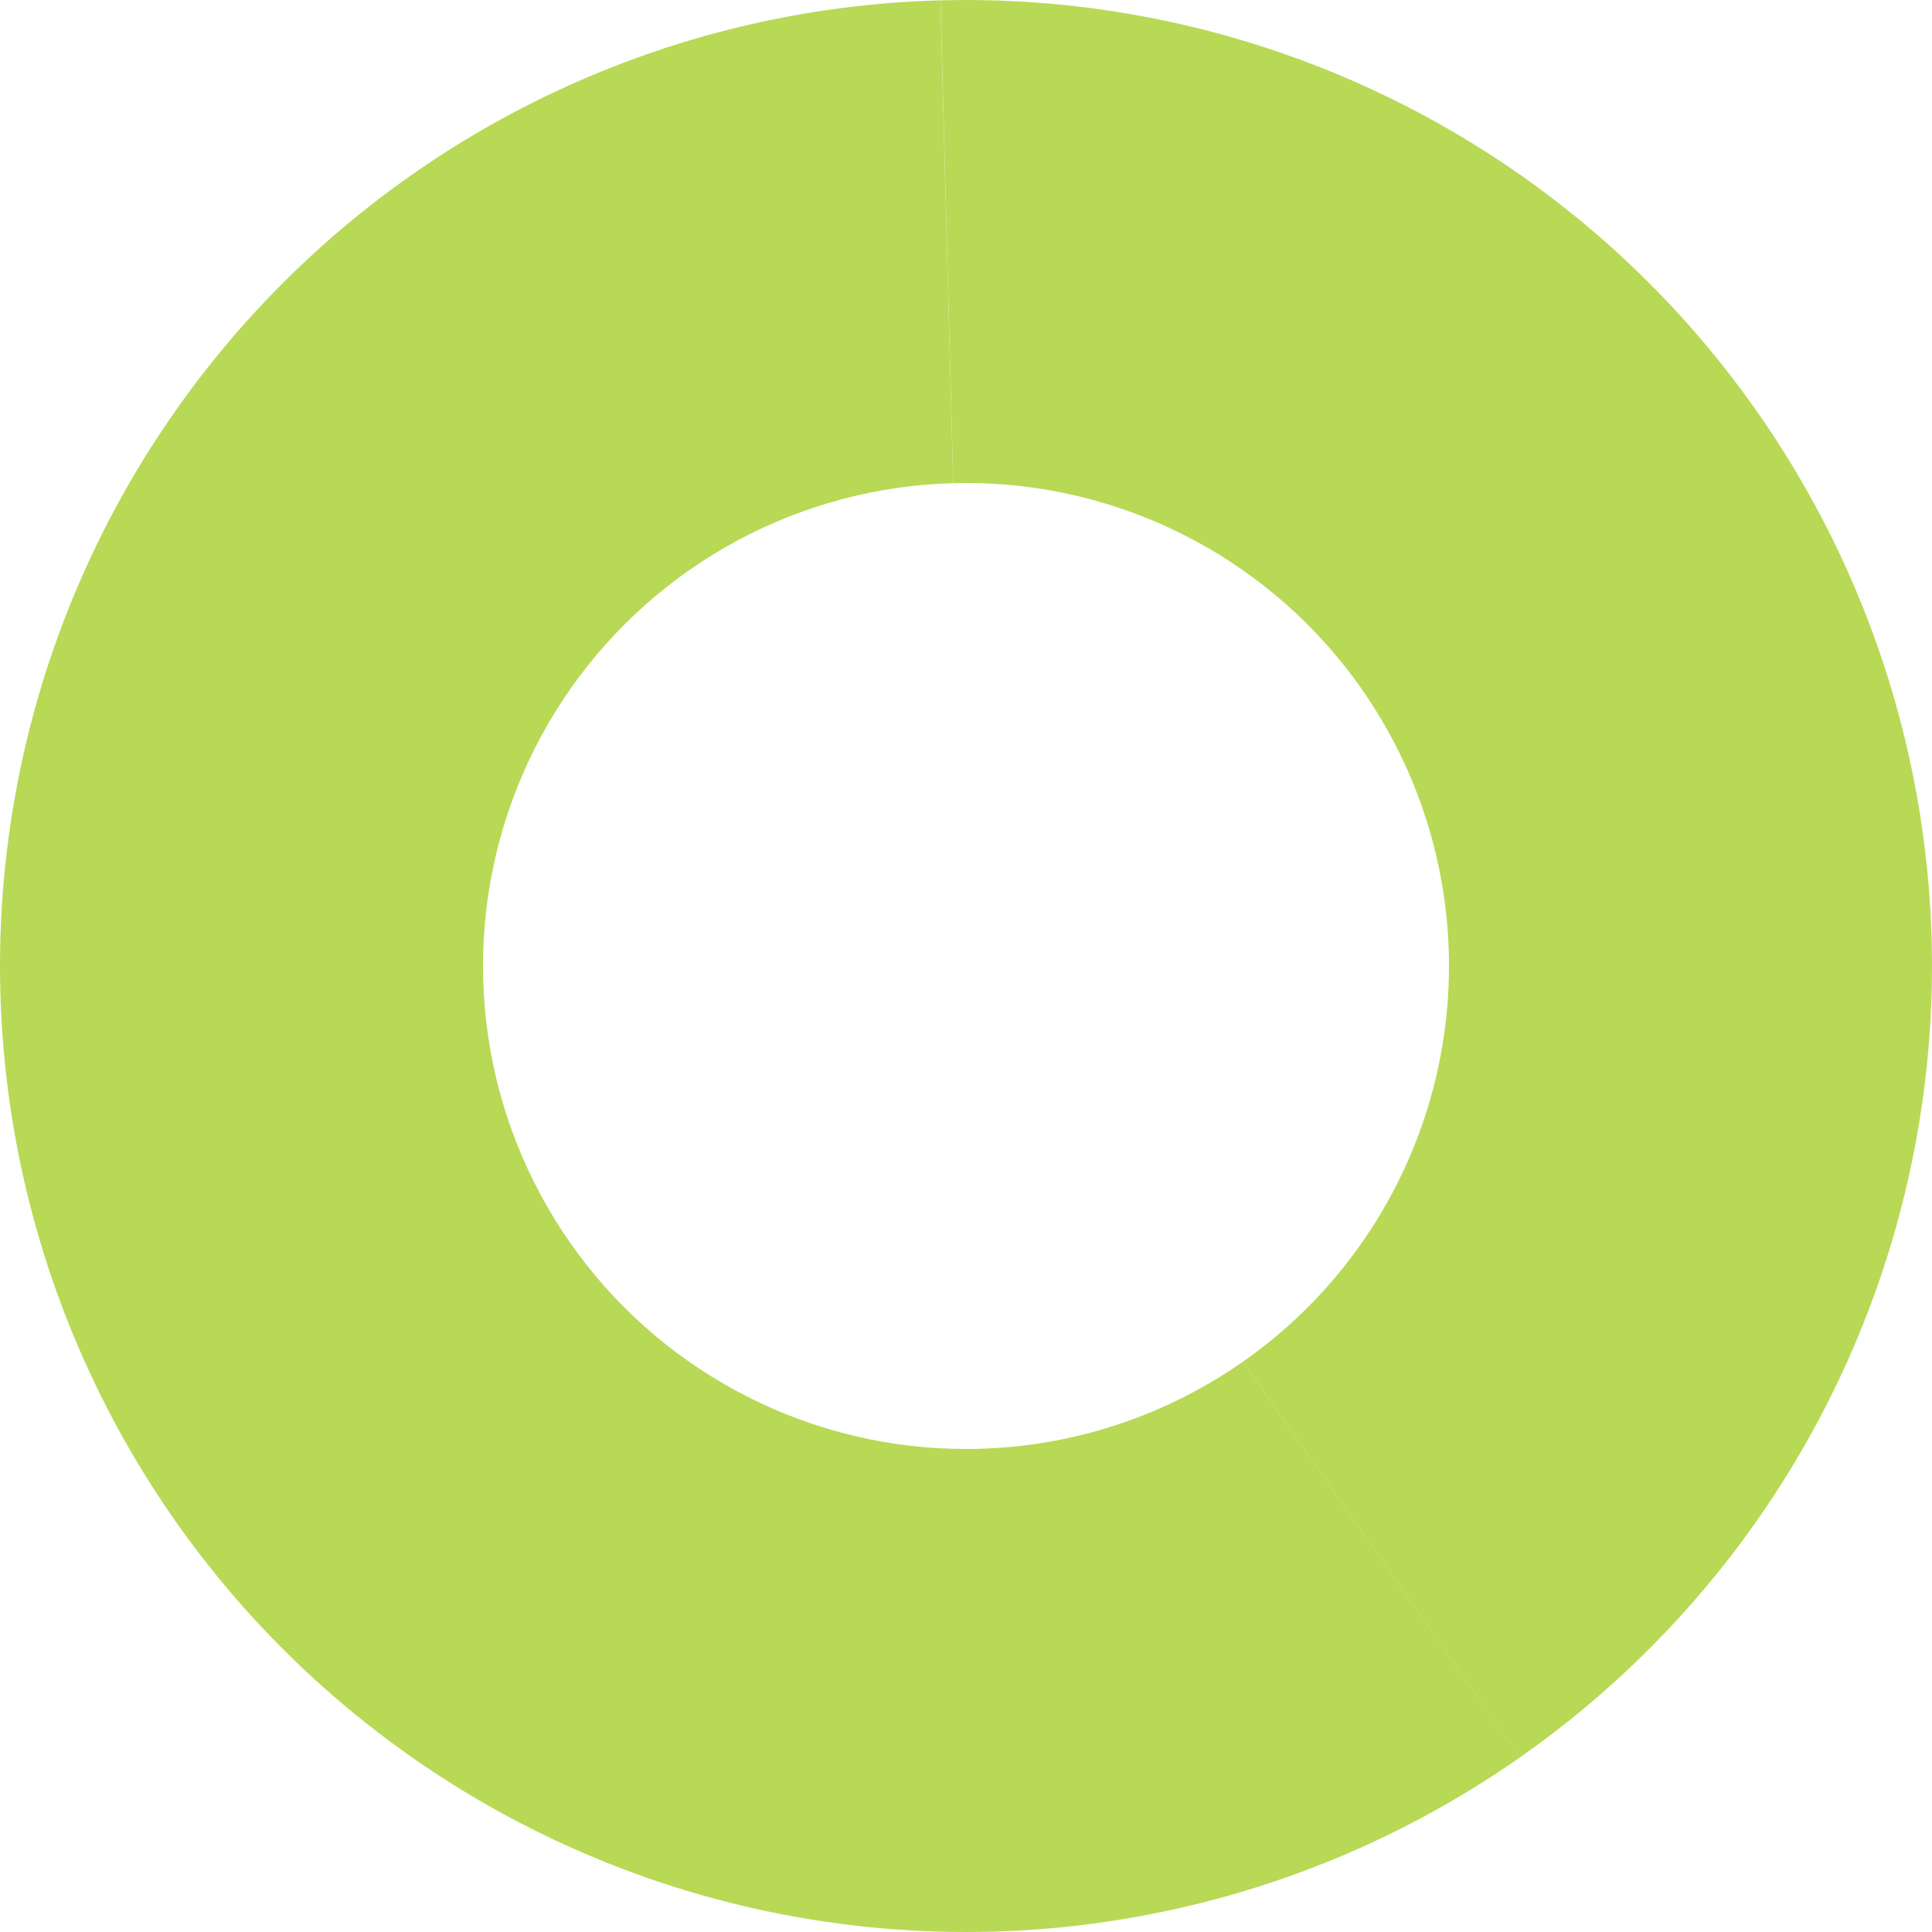 <?xml version="1.0" encoding="UTF-8"?> <svg xmlns="http://www.w3.org/2000/svg" width="450" height="450" viewBox="0 0 450 450" fill="none"><path d="M354.055 409.309C325.311 429.436 292.259 442.56 257.538 447.635C222.818 452.709 187.392 449.593 154.091 438.534C120.79 427.476 90.536 408.782 65.748 383.946C40.96 359.111 22.325 328.822 11.33 295.499C0.335 262.177 -2.713 226.745 2.428 192.034C7.569 157.324 20.757 124.297 40.939 95.592C61.12 66.887 87.736 43.3 118.659 26.716C149.582 10.132 183.955 1.01 219.032 0.079L222.016 112.54C204.477 113.005 187.291 117.566 171.829 125.858C156.368 134.15 143.06 145.943 132.969 160.296C122.879 174.648 116.285 191.162 113.714 208.517C111.143 225.872 112.668 243.588 118.165 260.25C123.662 276.911 132.98 292.055 145.374 304.473C157.768 316.891 172.895 326.238 189.545 331.767C206.196 337.296 223.909 338.855 241.269 336.317C258.629 333.78 275.156 327.218 289.527 317.155L354.055 409.309Z" fill="#B8D955"></path><path d="M219.059 0.078C267.403 -1.198 314.872 13.135 354.431 40.955C393.989 68.774 423.531 108.599 438.679 154.527C453.826 200.454 453.772 250.04 438.526 295.935C423.279 341.83 393.651 381.591 354.032 409.325L289.516 317.162C309.325 303.295 324.139 283.415 331.763 260.468C339.386 237.52 339.413 212.727 331.839 189.763C324.266 166.8 309.495 146.887 289.715 132.977C269.936 119.068 246.202 111.901 222.03 112.539L219.059 0.078Z" fill="#B8D955"></path></svg> 